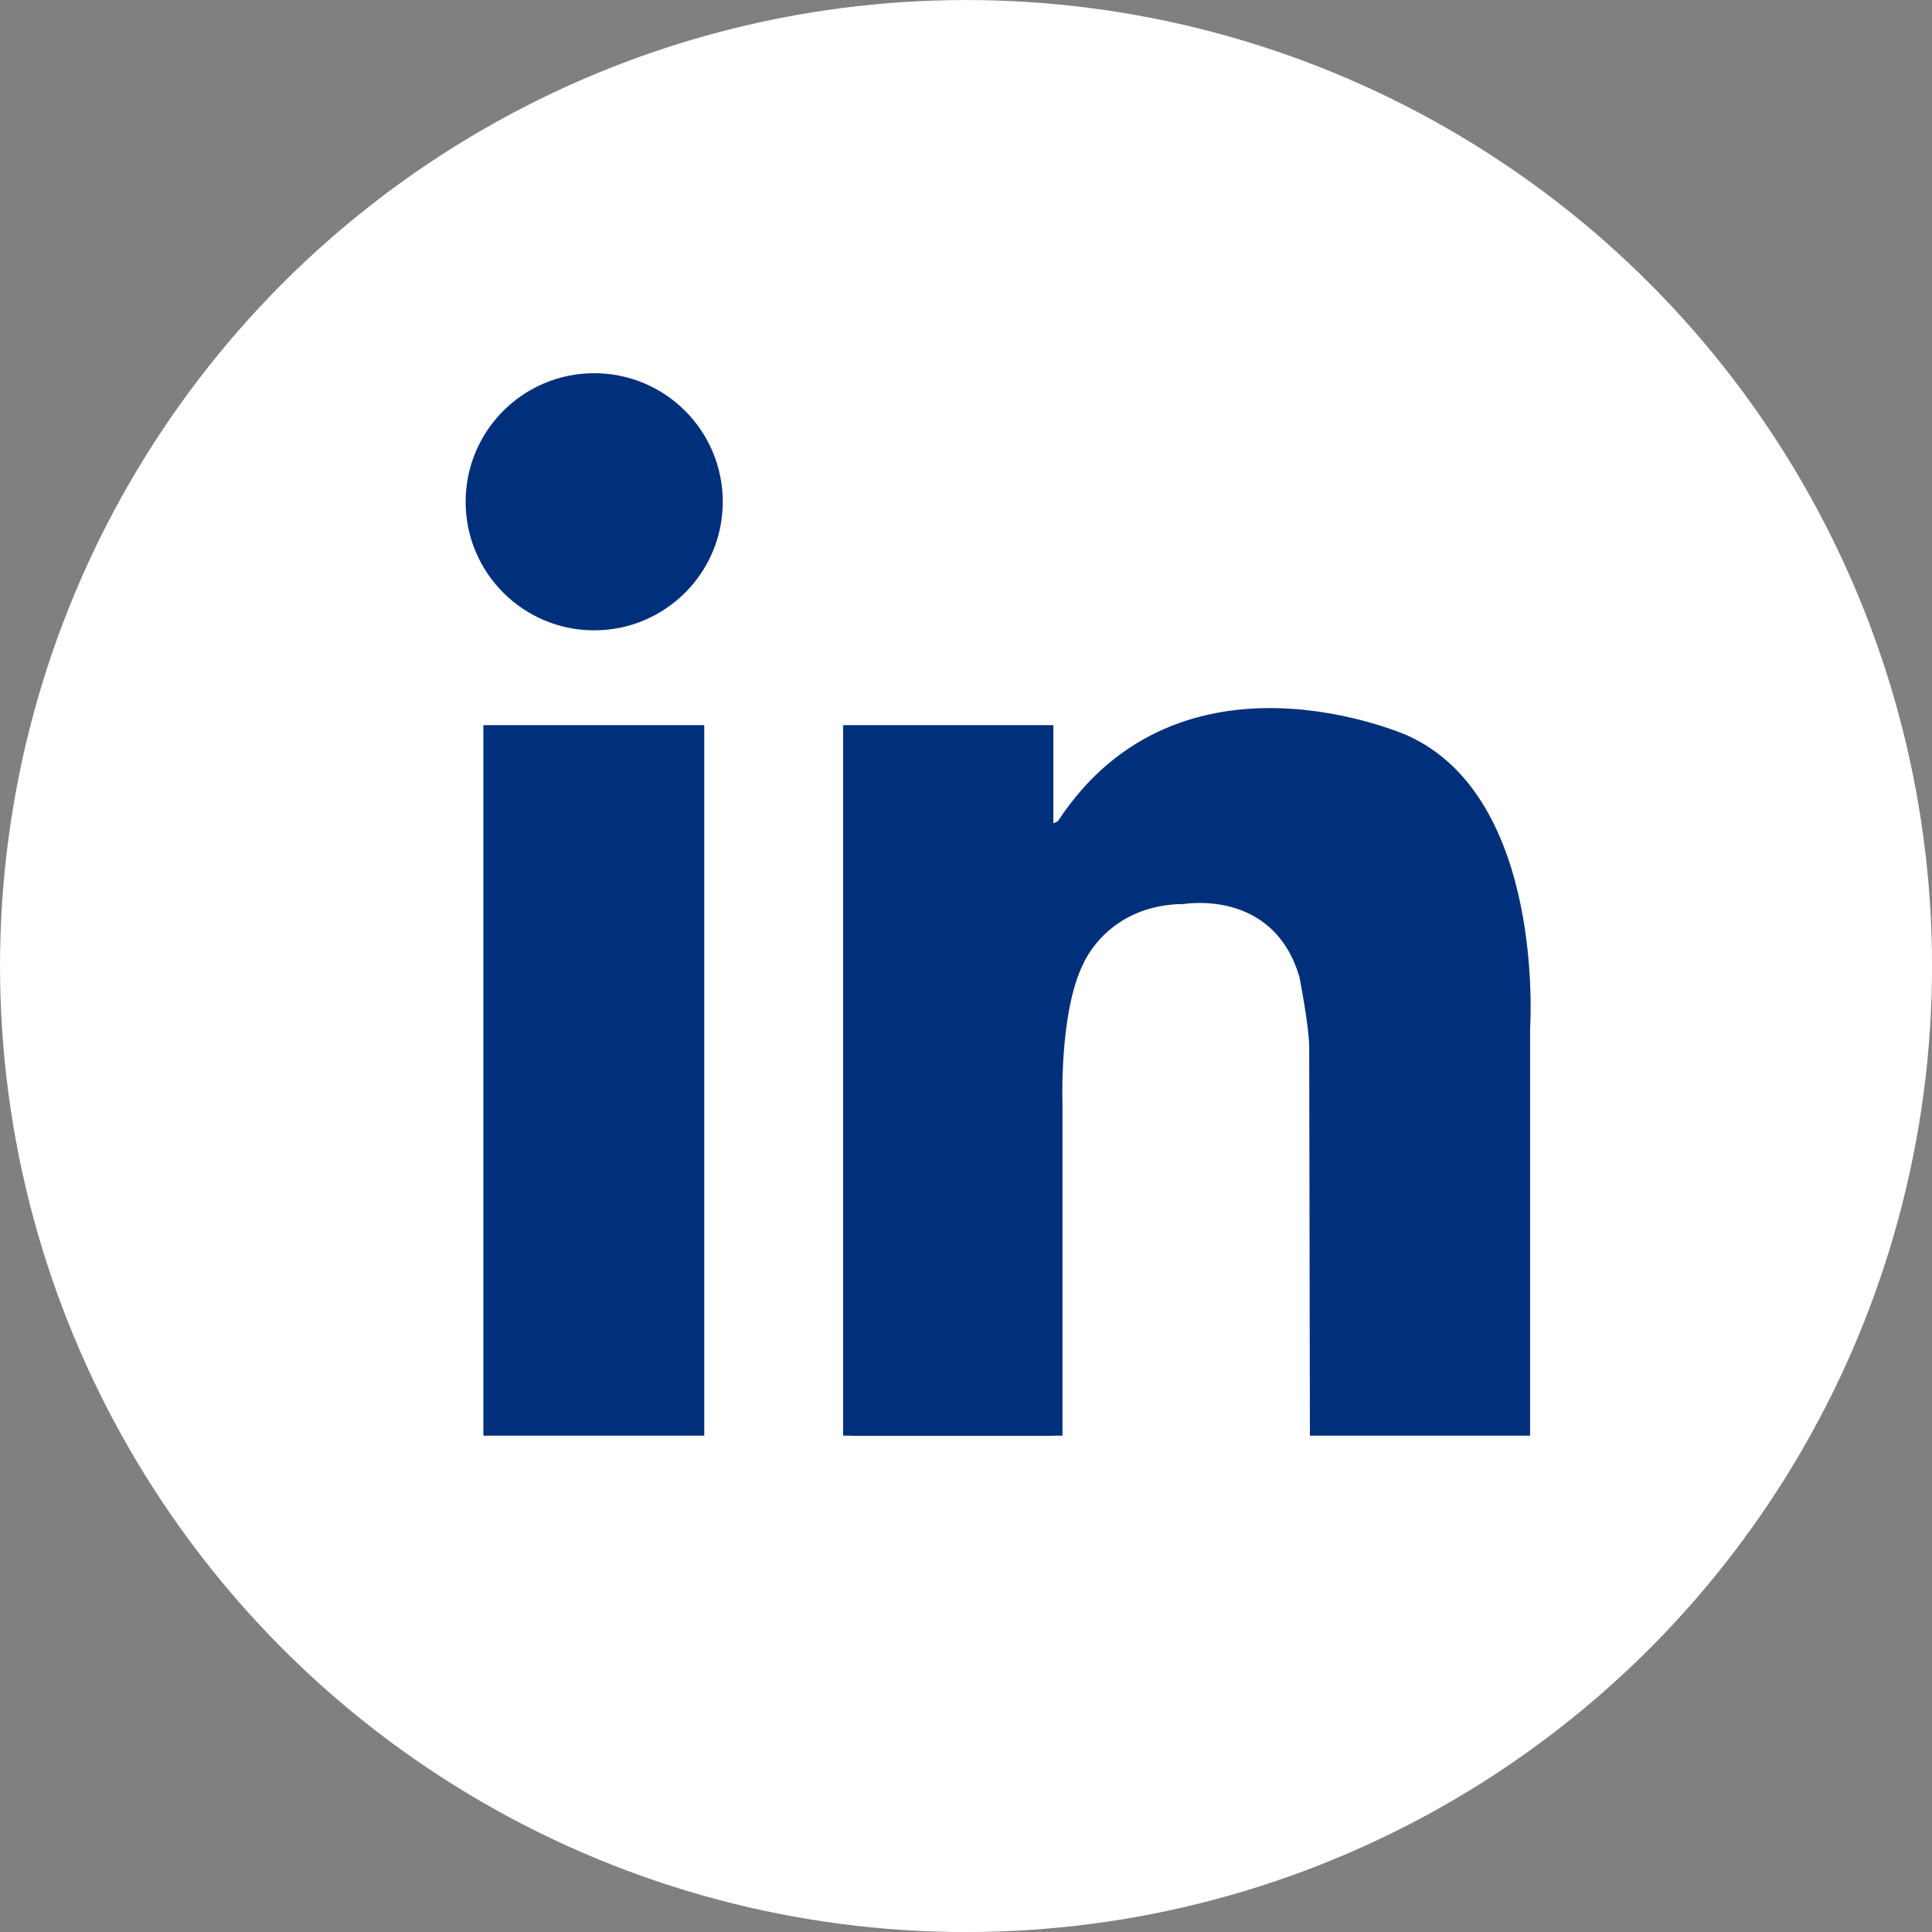 <?xml version="1.0" encoding="UTF-8" standalone="no"?><svg xmlns="http://www.w3.org/2000/svg" xmlns:xlink="http://www.w3.org/1999/xlink" fill="#000000" height="486.5" preserveAspectRatio="xMidYMid meet" version="1" viewBox="5.6 6.3 486.5 486.5" width="486.5" zoomAndPan="magnify"><rect x="5.6" y="6.3" width="486.5" height="486.5" fill="#808080" stroke="none"/><g id="change1_1"><circle cx="248.857" cy="249.56" fill="#ffffff" r="243.251"/></g><g fill="#002f7b" id="change2_1"><circle cx="155.228" cy="132.653" fill="inherit" r="32.374"/><path d="M127.319 188.897H182.938V367.816H127.319z" fill="inherit"/><path d="M217.917 188.897H270.854V367.816H217.917z" fill="inherit"/><path d="M220.207 284.157H273.143V367.816H220.207z" fill="inherit"/><path d="M273.143,284.157c0,0-0.826-23.205,5.293-35.271c0,0,6.121-14.859,25.356-14.949 c0,0,22.562-3.94,29.033,18.448c0,0,2.449,12.416,2.449,17.666c0,5.246,0.175,97.768,0.175,97.768h55.443v-102.49 c0,0,4.023-57.891-30.724-73.751c0,0-57.135-25.648-88.147,21.457c0,0-6.762,4.662-7.699-8.396 c-0.932-13.061-8.859,20.056-9.092,20.755c-0.234,0.702,9.092,65.996,9.092,65.996L273.143,284.157z" fill="inherit"/></g></svg>